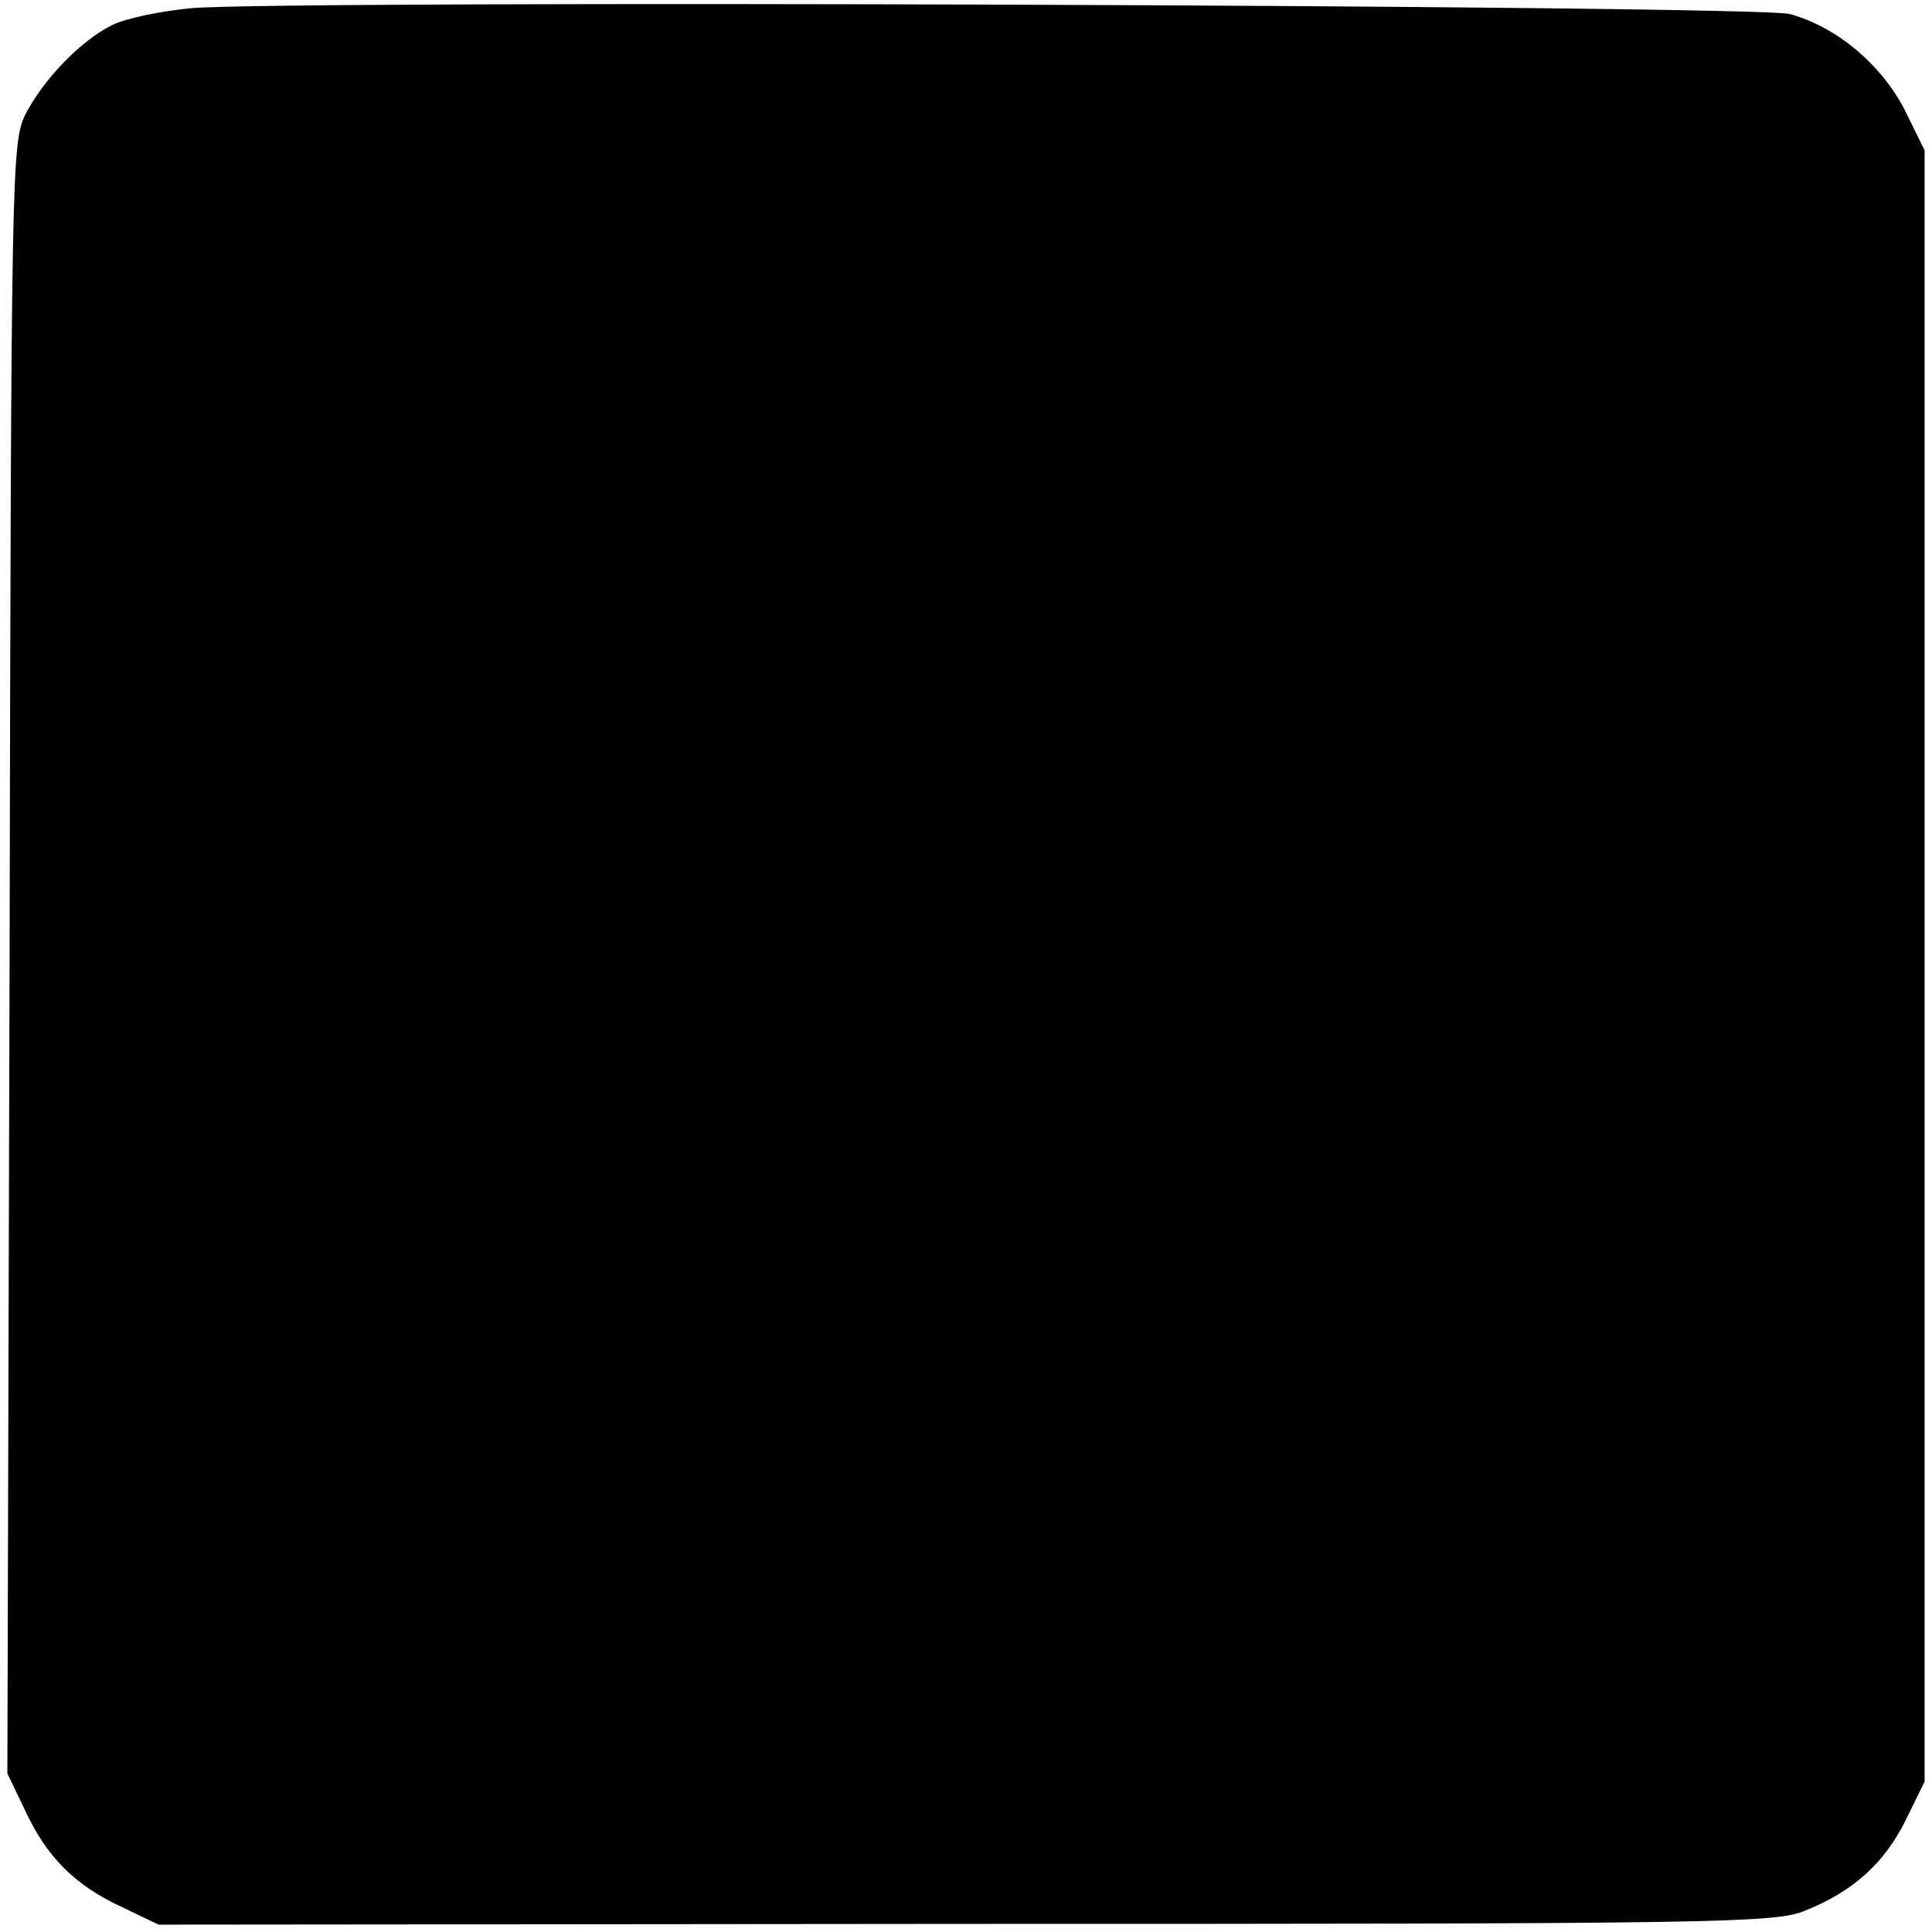 <?xml version="1.0" standalone="no"?>
<!DOCTYPE svg PUBLIC "-//W3C//DTD SVG 20010904//EN"
 "http://www.w3.org/TR/2001/REC-SVG-20010904/DTD/svg10.dtd">
<svg version="1.0" xmlns="http://www.w3.org/2000/svg"
 width="262pt" height="262pt" viewBox="0 0 262 262"
 preserveAspectRatio="xMidYMid meet">
<g transform="translate(0,262) scale(0.1,-0.1)"
fill="#000000" stroke="none">
<path d="M260 2609 c-42 -4 -90 -14 -108 -23 -44 -22 -94 -75 -118 -122 -18
-38 -19 -74 -21 -1144 l-3 -1105 24 -50 c29 -63 68 -102 131 -131 l50 -24
1095 1 c1021 0 1098 1 1138 18 65 26 107 64 136 122 l26 53 0 1106 0 1106 -27
55 c-32 62 -93 113 -156 130 -45 12 -2025 19 -2167 8z"/>
</g>
</svg>
